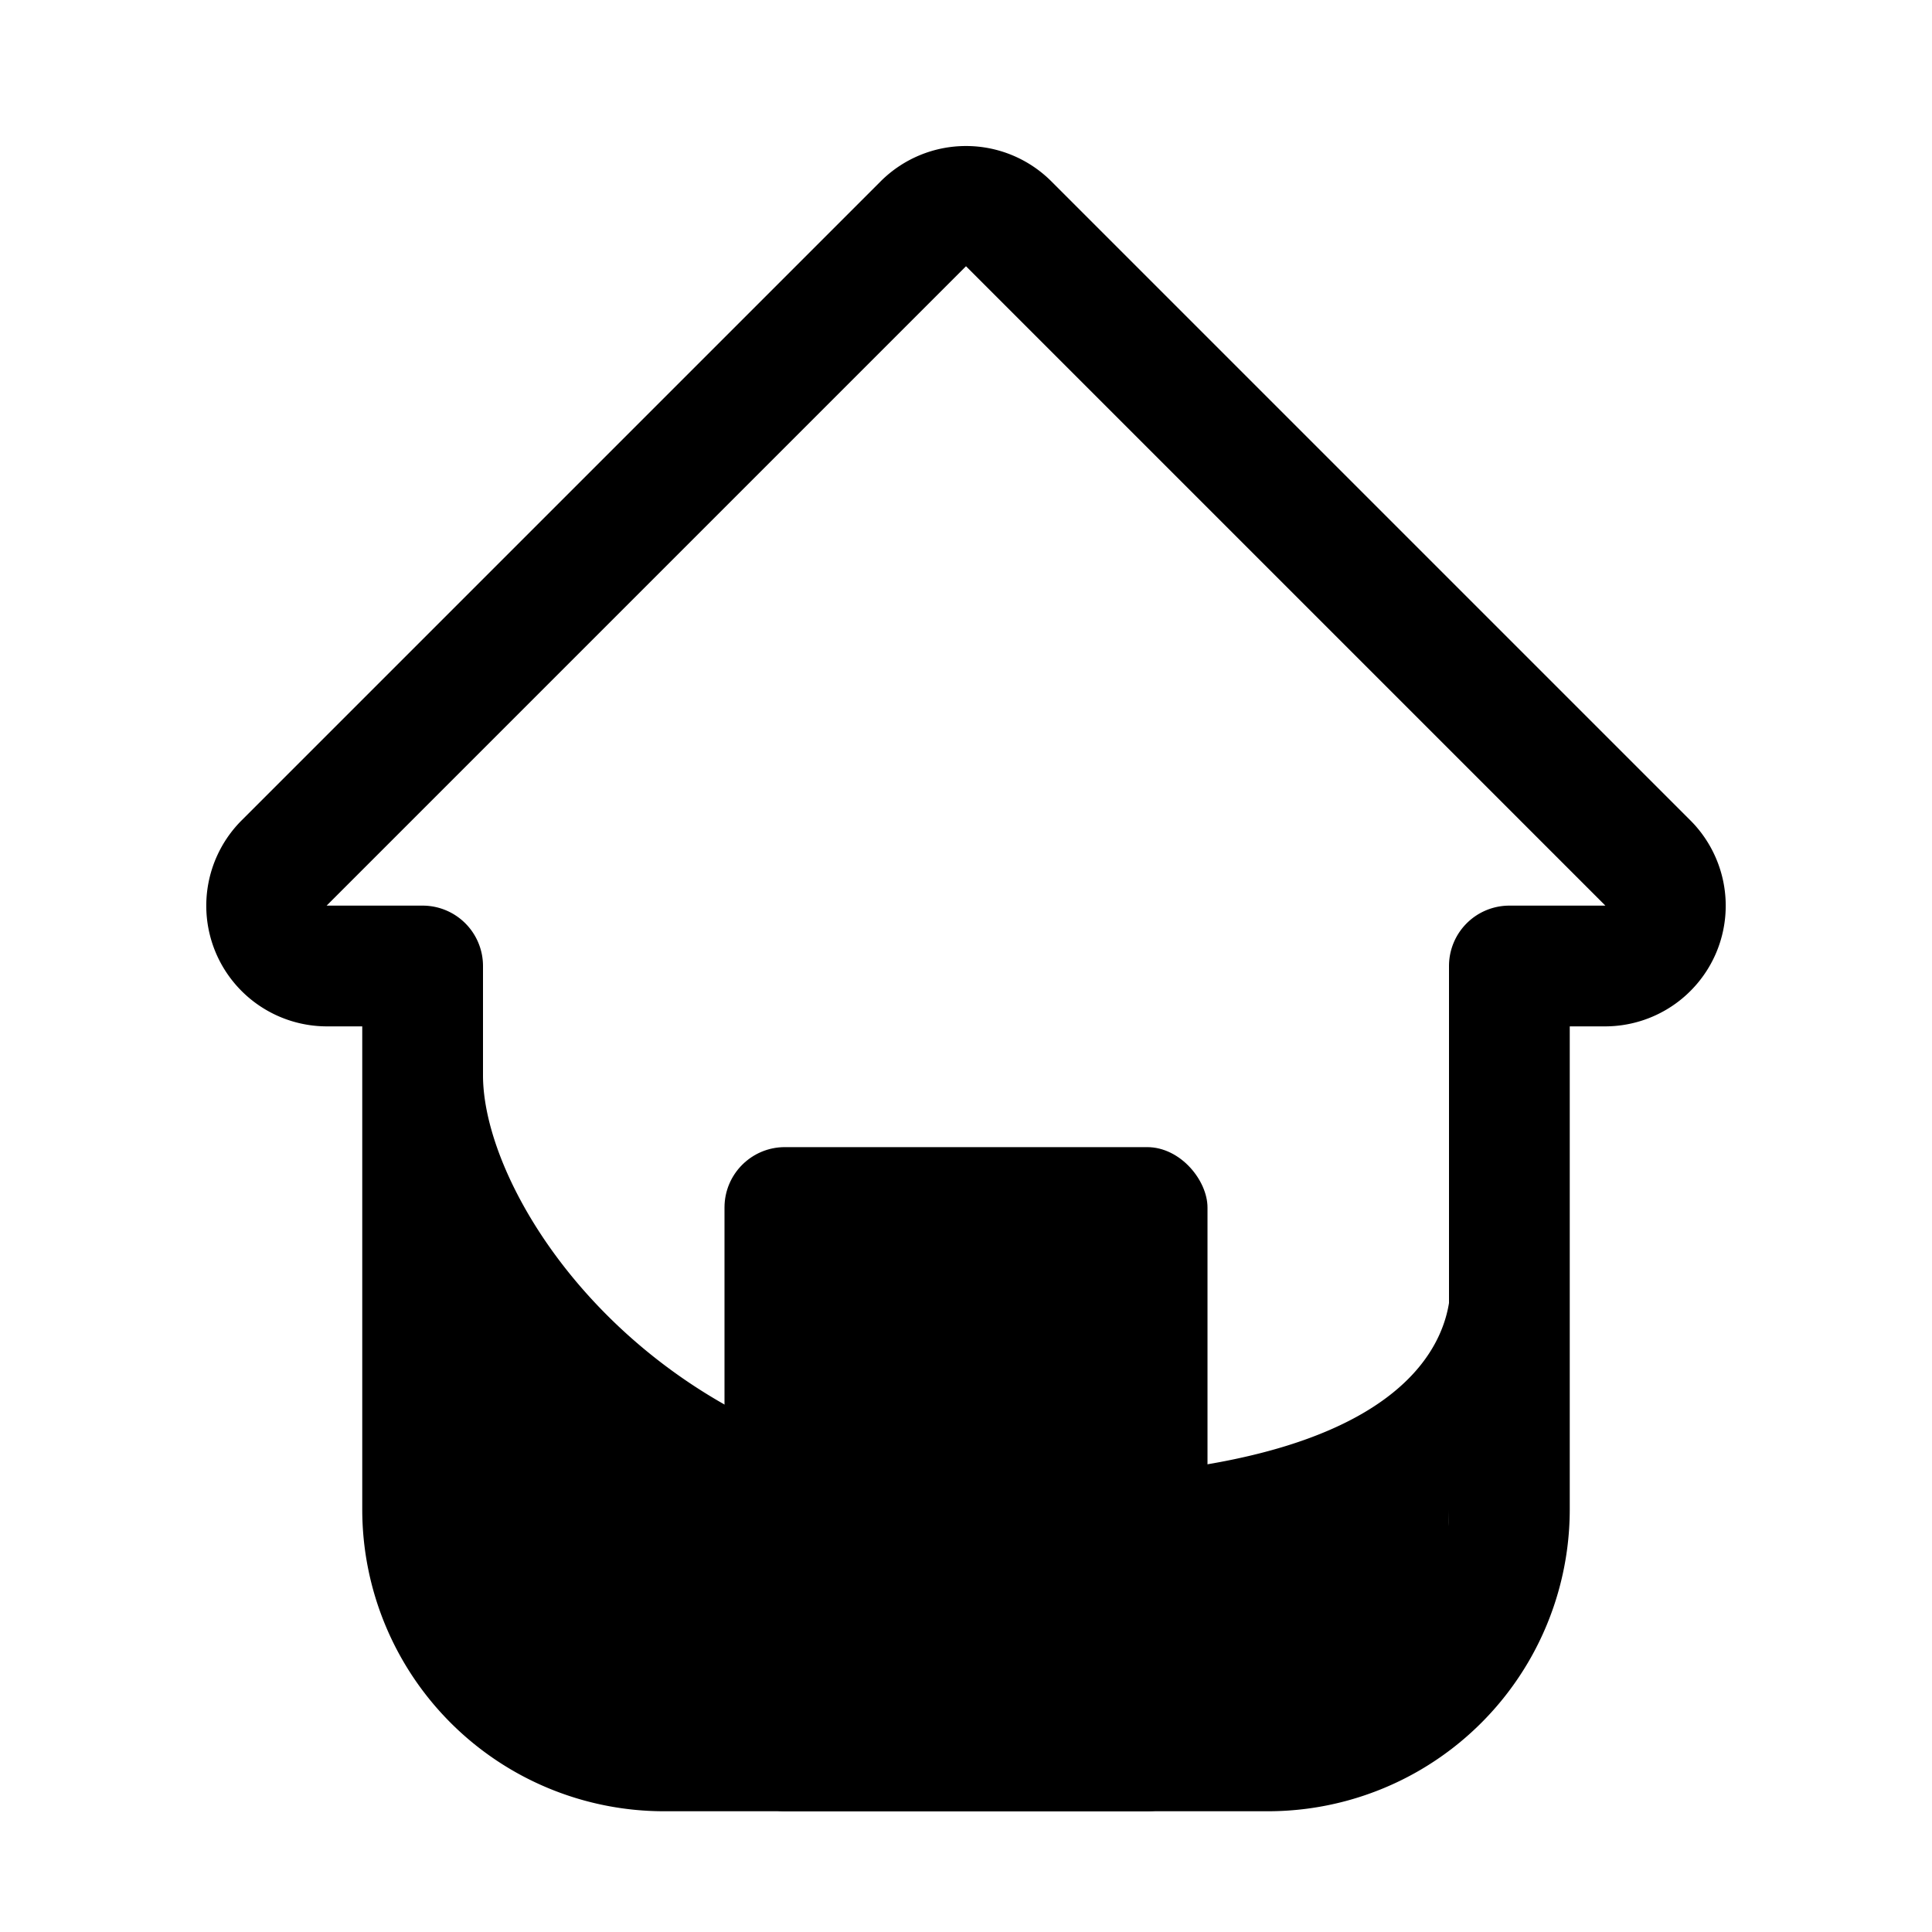 <?xml version="1.0" ?>
<svg fill="#000000" width="800px" height="800px" viewBox="0 0 32 32" data-name="Layer 2" id="Layer_2" xmlns="http://www.w3.org/2000/svg"><title/><rect height="11" rx="1" ry="1" width="8" x="12" y="19"/><path d="M21,30H11a5,5,0,0,1-5-5V17H5.41a2,2,0,0,1-1.84-1.23A2,2,0,0,1,4,13.59L14.59,3a2,2,0,0,1,2.82,0L28,13.59a2,2,0,0,1,.43,2.18A2,2,0,0,1,26.59,17H26v8A5,5,0,0,1,21,30ZM7,15a1,1,0,0,1,1,1v9a3,3,0,0,0,3,3H21a3,3,0,0,0,3-3V16a1,1,0,0,1,1-1h1.59L16,4.41,5.41,15Z"/><path d="M8,17.81,7,25a4,4,0,0,0,4,4H21c2.21,0,3-1.79,3-4V21s.84,3.49-7.2,3.49C11.06,24.49,8,20,8,17.81Z"/></svg>